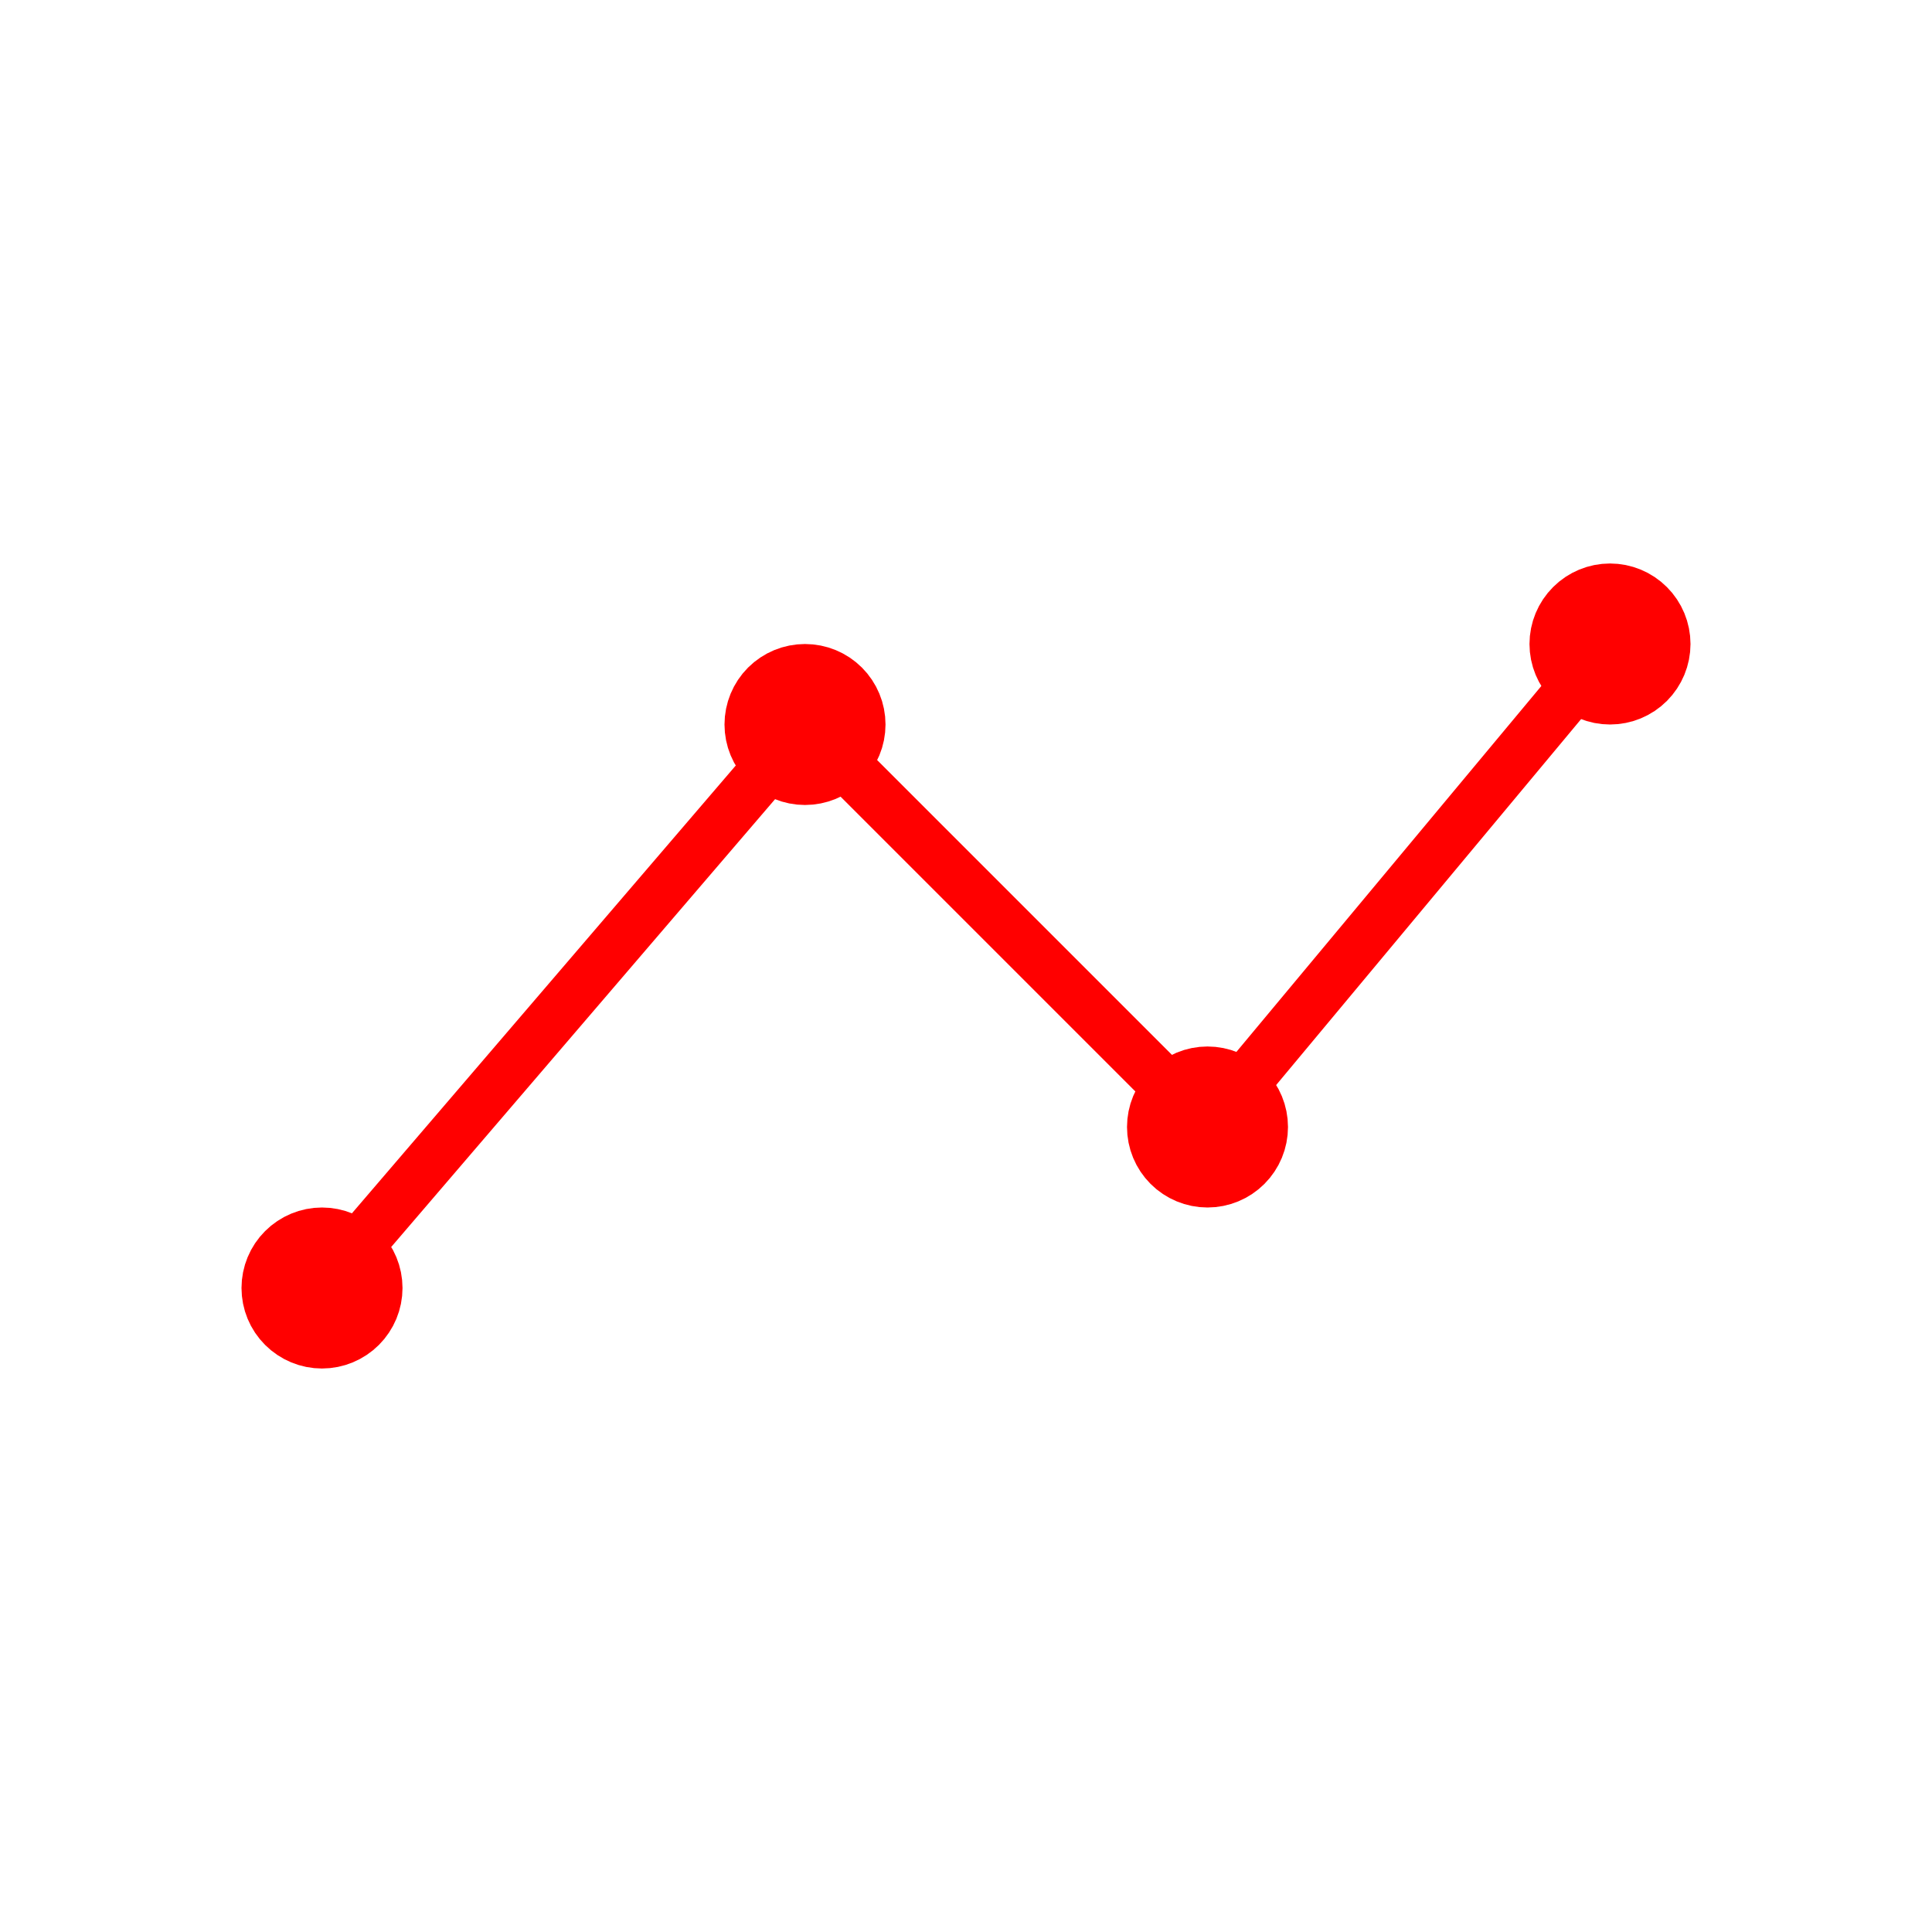 <svg width="56" height="56" viewBox="0 0 56 56" fill="none" xmlns="http://www.w3.org/2000/svg">
<g clip-path="url(#clip0_40_88)">
<path d="M9.333 37.333L23.333 21L35 32.667L46.667 18.667" stroke="#FF0000" stroke-width="1.5" stroke-linecap="round" stroke-linejoin="round"/>
<path d="M34.057 33.609C33.807 33.359 33.667 33.02 33.667 32.667C33.667 32.313 33.807 31.974 34.057 31.724C34.307 31.474 34.647 31.333 35 31.333C35.354 31.333 35.693 31.474 35.943 31.724C36.193 31.974 36.333 32.313 36.333 32.667C36.333 33.02 36.193 33.359 35.943 33.609C35.693 33.859 35.354 34 35 34C34.647 34 34.307 33.859 34.057 33.609Z" stroke="#FF0000" stroke-width="2" stroke-linecap="round" stroke-linejoin="round"/>
<path d="M22.39 21.943C22.14 21.693 22 21.354 22 21C22 20.646 22.14 20.307 22.39 20.057C22.641 19.807 22.98 19.667 23.333 19.667C23.687 19.667 24.026 19.807 24.276 20.057C24.526 20.307 24.667 20.646 24.667 21C24.667 21.354 24.526 21.693 24.276 21.943C24.026 22.193 23.687 22.333 23.333 22.333C22.98 22.333 22.641 22.193 22.39 21.943Z" stroke="#FF0000" stroke-width="2" stroke-linecap="round" stroke-linejoin="round"/>
<path d="M8.391 38.276C8.14 38.026 8 37.687 8 37.333C8 36.98 8.14 36.641 8.391 36.391C8.641 36.141 8.98 36 9.333 36C9.687 36 10.026 36.141 10.276 36.391C10.526 36.641 10.667 36.98 10.667 37.333C10.667 37.687 10.526 38.026 10.276 38.276C10.026 38.526 9.687 38.667 9.333 38.667C8.98 38.667 8.641 38.526 8.391 38.276Z" stroke="#FF0000" stroke-width="2" stroke-linecap="round" stroke-linejoin="round"/>
<path d="M45.724 19.61C45.474 19.359 45.333 19.02 45.333 18.667C45.333 18.313 45.474 17.974 45.724 17.724C45.974 17.474 46.313 17.333 46.667 17.333C47.02 17.333 47.359 17.474 47.609 17.724C47.859 17.974 48 18.313 48 18.667C48 19.02 47.859 19.359 47.609 19.61C47.359 19.86 47.02 20 46.667 20C46.313 20 45.974 19.86 45.724 19.61Z" stroke="#FF0000" stroke-width="2" stroke-linecap="round" stroke-linejoin="round"/>
</g>
<defs>
<clipPath id="clip0_40_88">
<rect width="56" height="56" fill="white"/>
</clipPath>
</defs>
</svg>
